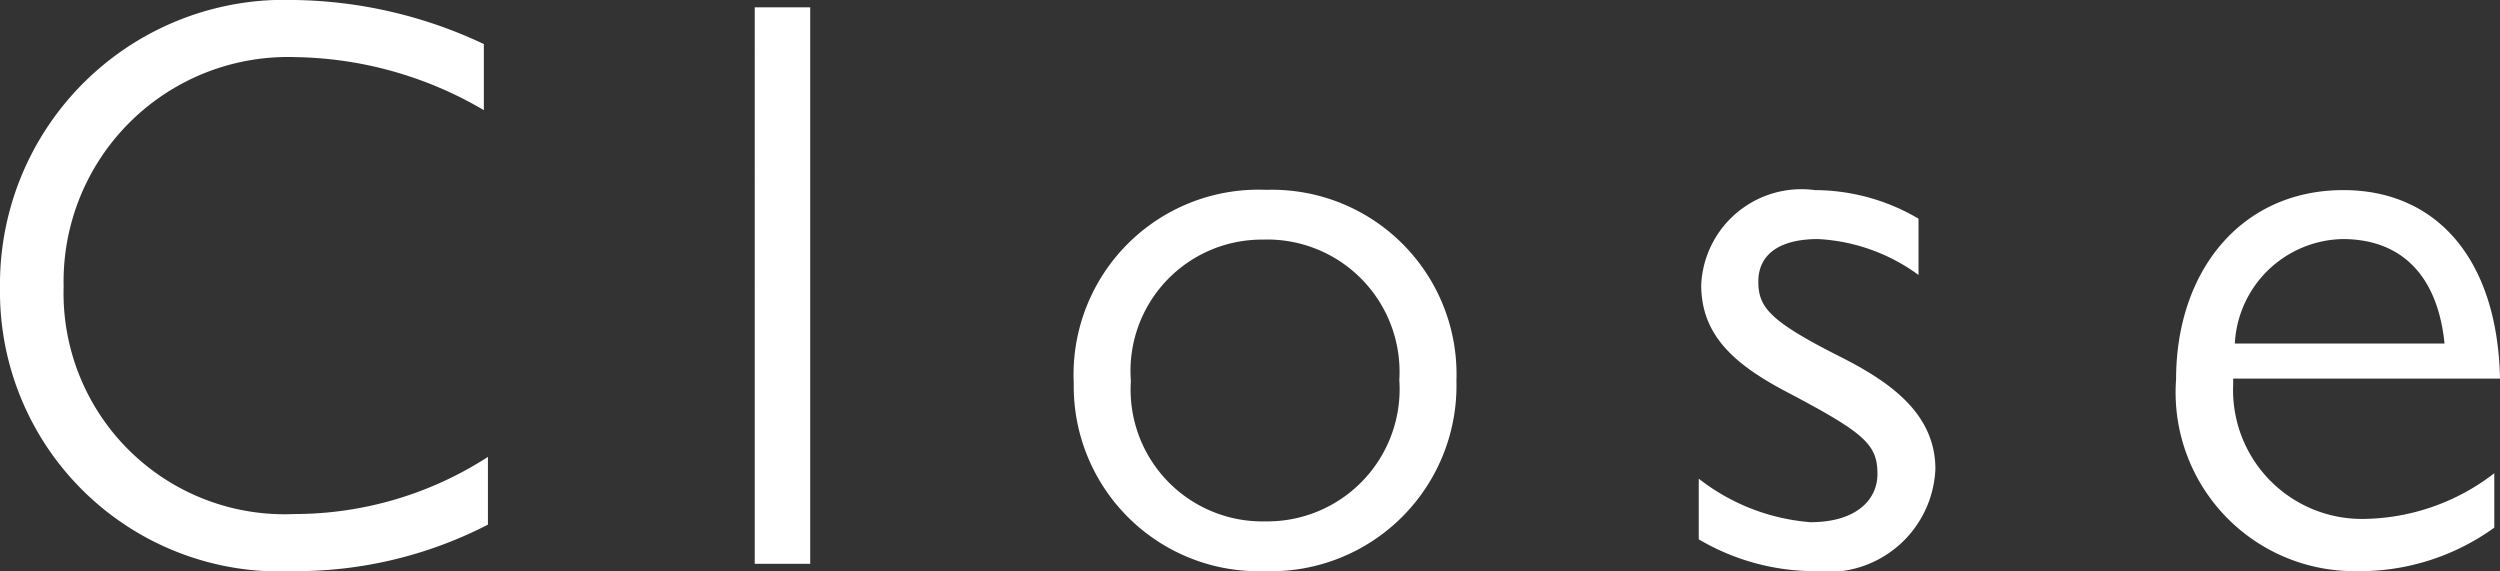 <svg xmlns="http://www.w3.org/2000/svg" width="45.96" height="10.5" viewBox="0 0 45.96 10.5">
  <rect x="0" y="0" width="45.96" height="10.5" fill="#333333" stroke="none"/>
  <path id="パス_332" data-name="パス 332" d="M6.12-10.365A5.23,5.23,0,0,0,.705-5.07,5.142,5.142,0,0,0,6.09.135,7.7,7.7,0,0,0,9.675-.72V-1.965A6.56,6.56,0,0,1,6.12-.915,4.064,4.064,0,0,1,1.875-5.1a4.126,4.126,0,0,1,4.26-4.215A7.032,7.032,0,0,1,9.6-8.34V-9.555A8.413,8.413,0,0,0,6.12-10.365Zm8.46.135V0H15.6V-10.23Zm5.865,6.915a3.4,3.4,0,0,0,3.51,3.45,3.412,3.412,0,0,0,3.525-3.5,3.393,3.393,0,0,0-3.495-3.51A3.4,3.4,0,0,0,20.445-3.315Zm1.05-.045a2.415,2.415,0,0,1,2.415-2.6,2.433,2.433,0,0,1,2.52,2.58,2.432,2.432,0,0,1-2.46,2.6A2.423,2.423,0,0,1,21.495-3.36ZM31.98-5.13c0,.915.585,1.455,1.59,1.98,1.425.75,1.65.96,1.65,1.5,0,.48-.4.885-1.23.885a3.813,3.813,0,0,1-2.055-.8V-.45a4.2,4.2,0,0,0,2.13.585,1.976,1.976,0,0,0,2.22-1.875c0-1.02-.825-1.605-1.785-2.085-1.275-.645-1.47-.9-1.47-1.365s.345-.78,1.1-.78a3.42,3.42,0,0,1,1.845.66V-6.345a3.77,3.77,0,0,0-1.905-.525A1.844,1.844,0,0,0,31.98-5.13ZM46.56-1.665a4,4,0,0,1-2.415.84A2.368,2.368,0,0,1,41.76-3.3v-.105h4.905c-.045-2.2-1.17-3.465-2.88-3.465-1.875,0-3.075,1.485-3.075,3.48A3.286,3.286,0,0,0,44.01.135a4.23,4.23,0,0,0,2.55-.8ZM41.79-4.05a2.026,2.026,0,0,1,1.98-1.92c1.125,0,1.755.72,1.875,1.92Z" transform="translate(-0.705 10.365)" fill="#fff"/>
</svg>
